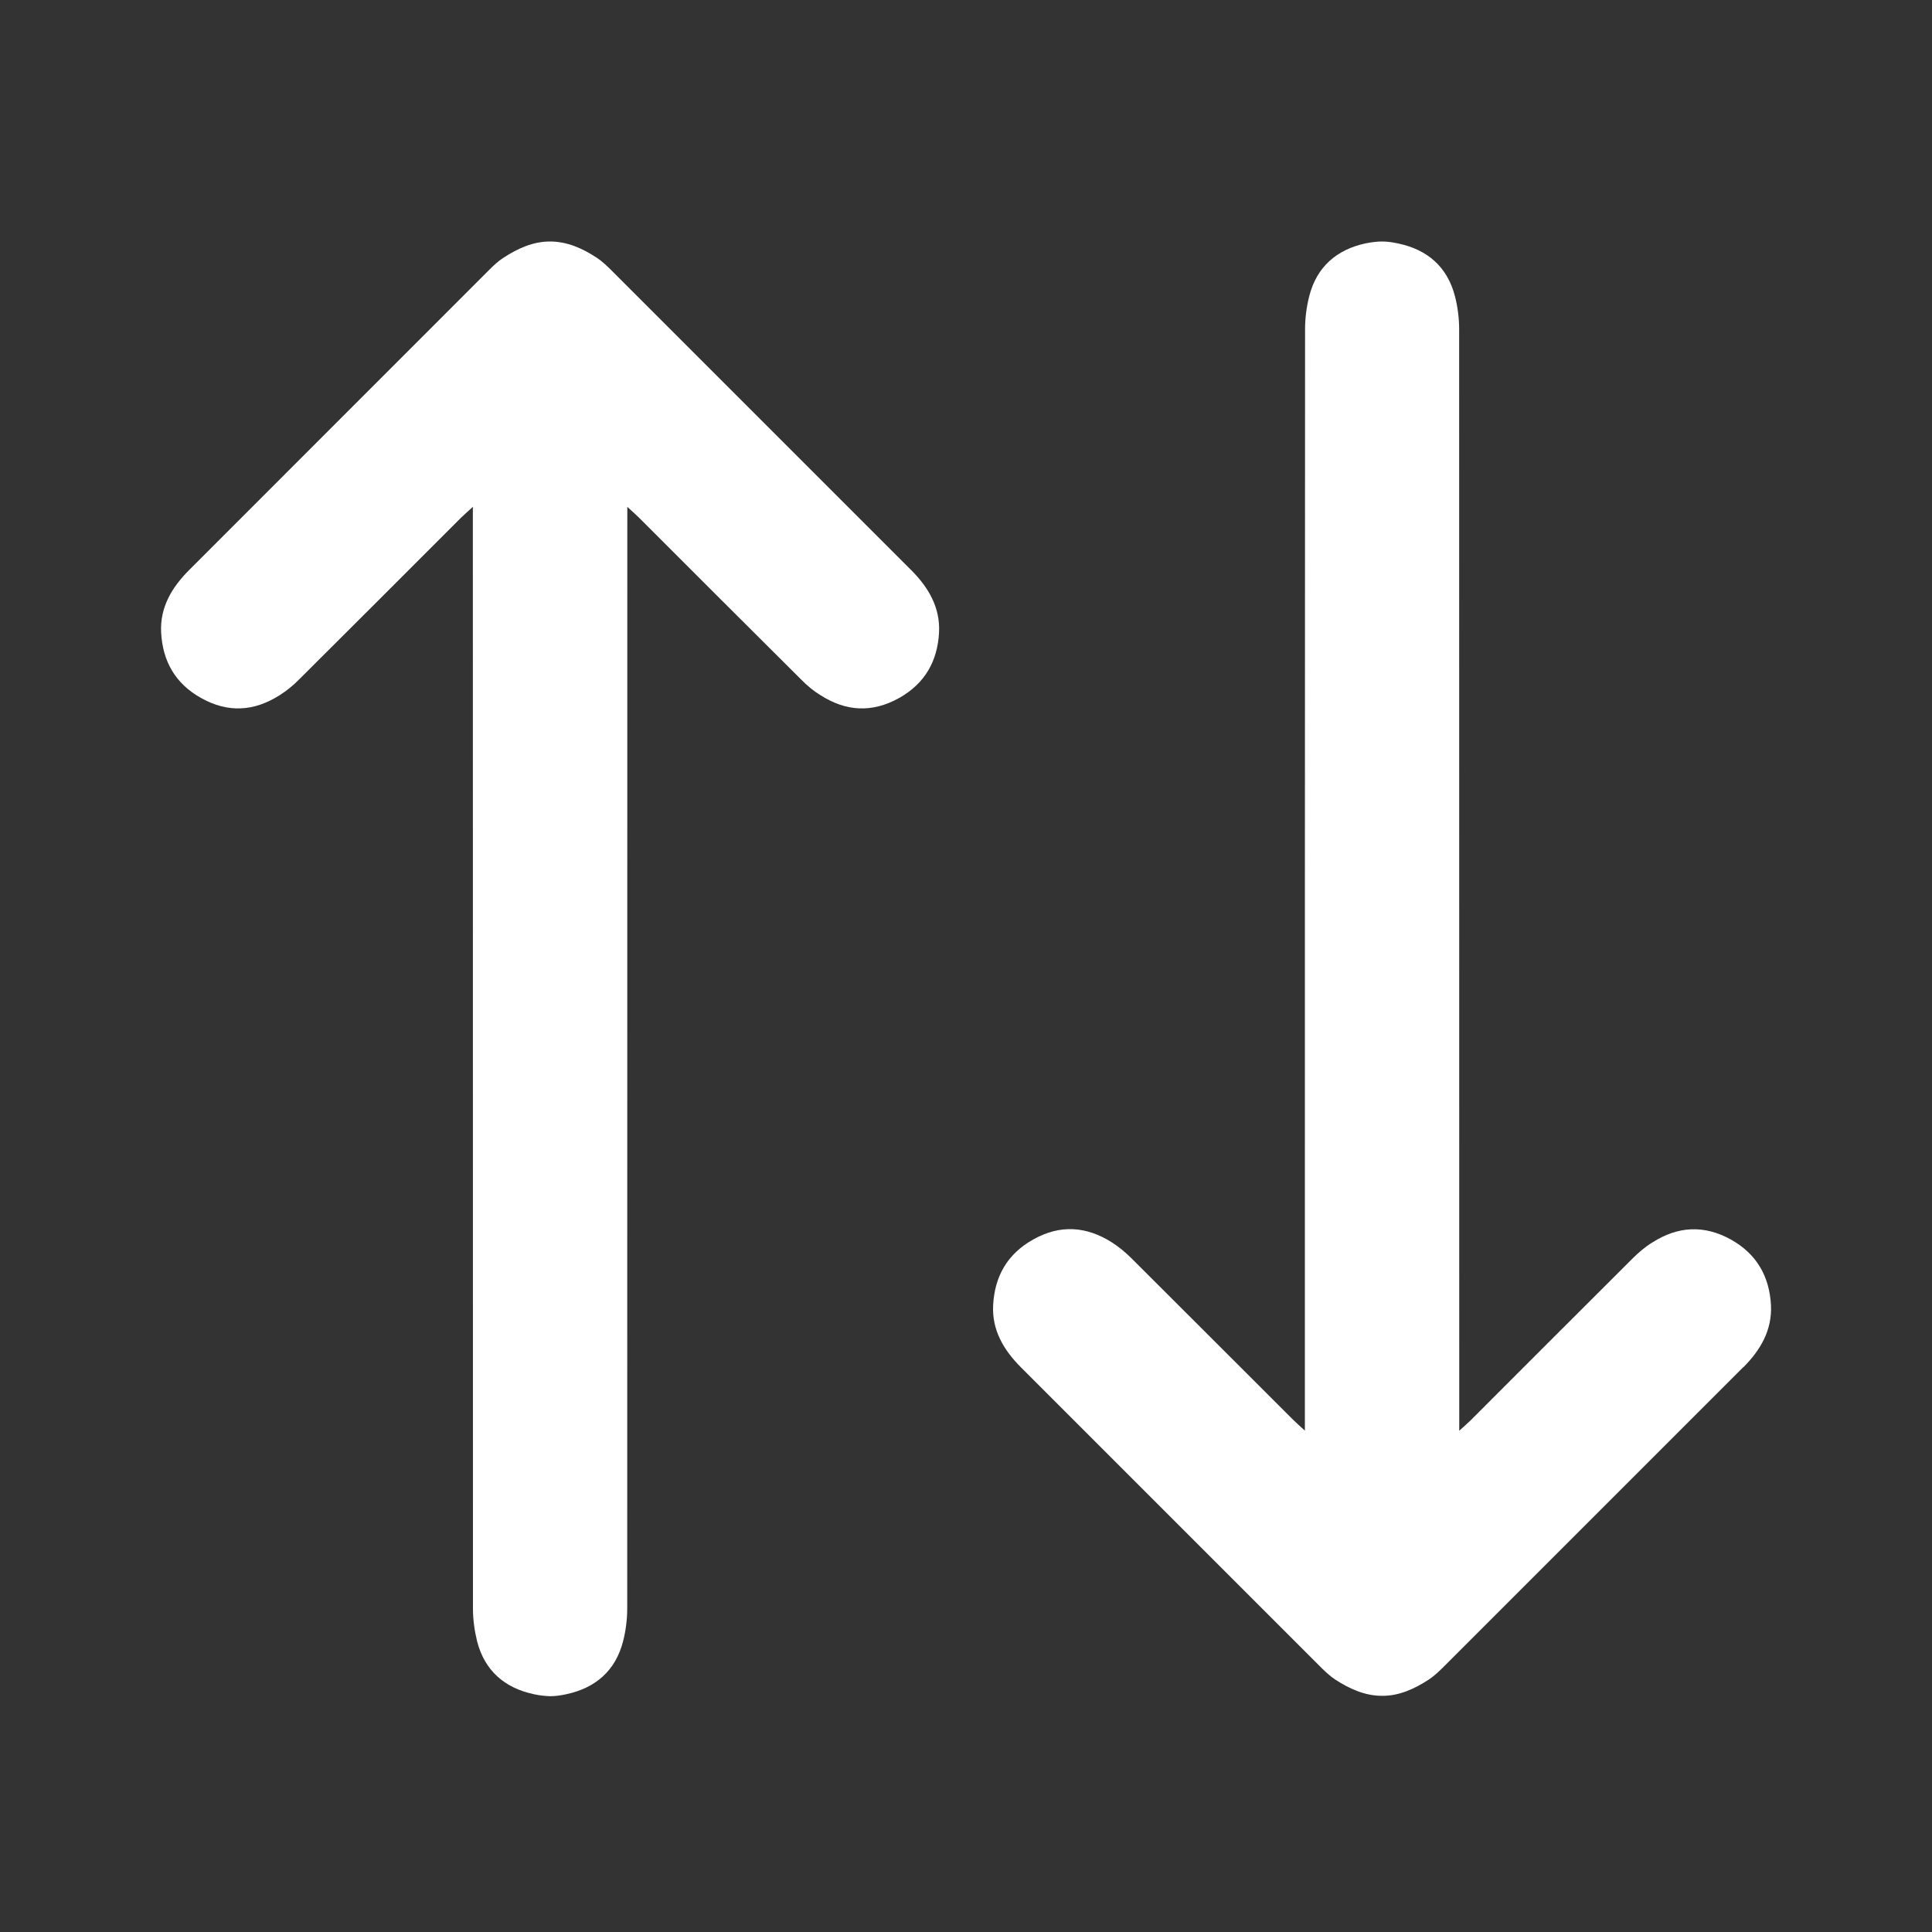 <svg width="20" height="20" viewBox="0 0 20 20" fill="none" xmlns="http://www.w3.org/2000/svg">
<rect x="0" y="0" width="20" height="20" fill="#333333" stroke="none"/>
<path d="M9.435 5.904C8.397 4.865 7.359 3.827 6.321 2.79C6.278 2.748 6.232 2.705 6.182 2.671C6.031 2.571 5.871 2.5 5.694 2.5C5.518 2.5 5.36 2.571 5.209 2.67C5.158 2.703 5.112 2.746 5.069 2.789C4.031 3.827 2.993 4.865 1.955 5.904C1.779 6.081 1.655 6.287 1.668 6.547C1.684 6.846 1.815 7.077 2.082 7.226C2.36 7.382 2.631 7.365 2.896 7.196C2.968 7.15 3.036 7.095 3.096 7.034C3.657 6.476 4.217 5.915 4.775 5.357C4.806 5.327 4.839 5.298 4.895 5.247V5.431C4.895 9.171 4.895 12.912 4.896 16.651C4.896 16.764 4.912 16.881 4.939 16.991C5.017 17.295 5.225 17.474 5.525 17.538C5.583 17.551 5.639 17.557 5.694 17.559C5.75 17.559 5.807 17.551 5.864 17.538C6.164 17.474 6.372 17.295 6.45 16.991C6.478 16.881 6.493 16.765 6.493 16.651C6.494 12.912 6.494 9.171 6.494 5.431V5.247C6.55 5.298 6.582 5.327 6.613 5.357C7.174 5.917 7.732 6.477 8.293 7.034C8.353 7.095 8.42 7.152 8.493 7.196C8.756 7.365 9.027 7.382 9.307 7.226C9.573 7.077 9.705 6.846 9.721 6.547C9.734 6.288 9.611 6.081 9.435 5.904Z" fill="white"/>
<path d="M18.046 14.153C17.008 15.192 15.97 16.23 14.932 17.267C14.889 17.309 14.843 17.352 14.792 17.386C14.641 17.484 14.482 17.557 14.306 17.555C14.13 17.555 13.972 17.484 13.821 17.386C13.77 17.352 13.724 17.309 13.681 17.267C12.643 16.229 11.604 15.191 10.567 14.153C10.391 13.976 10.267 13.77 10.281 13.51C10.297 13.211 10.429 12.98 10.696 12.831C10.973 12.675 11.245 12.693 11.51 12.861C11.581 12.907 11.649 12.962 11.71 13.023C12.27 13.581 12.83 14.142 13.389 14.7C13.419 14.73 13.453 14.759 13.508 14.81V14.626C13.508 10.886 13.508 7.146 13.51 3.406C13.51 3.294 13.525 3.176 13.553 3.067C13.63 2.762 13.838 2.583 14.138 2.519C14.194 2.508 14.251 2.5 14.306 2.5C14.362 2.5 14.419 2.508 14.476 2.521C14.776 2.584 14.984 2.763 15.062 3.068C15.09 3.178 15.105 3.294 15.105 3.408C15.106 7.147 15.106 10.888 15.106 14.627V14.811C15.162 14.761 15.194 14.732 15.225 14.702C15.786 14.142 16.344 13.581 16.904 13.024C16.965 12.964 17.031 12.907 17.105 12.862C17.368 12.694 17.639 12.677 17.919 12.832C18.185 12.981 18.317 13.213 18.333 13.511C18.346 13.77 18.223 13.978 18.047 14.154L18.046 14.153Z" fill="white"/>
</svg>
